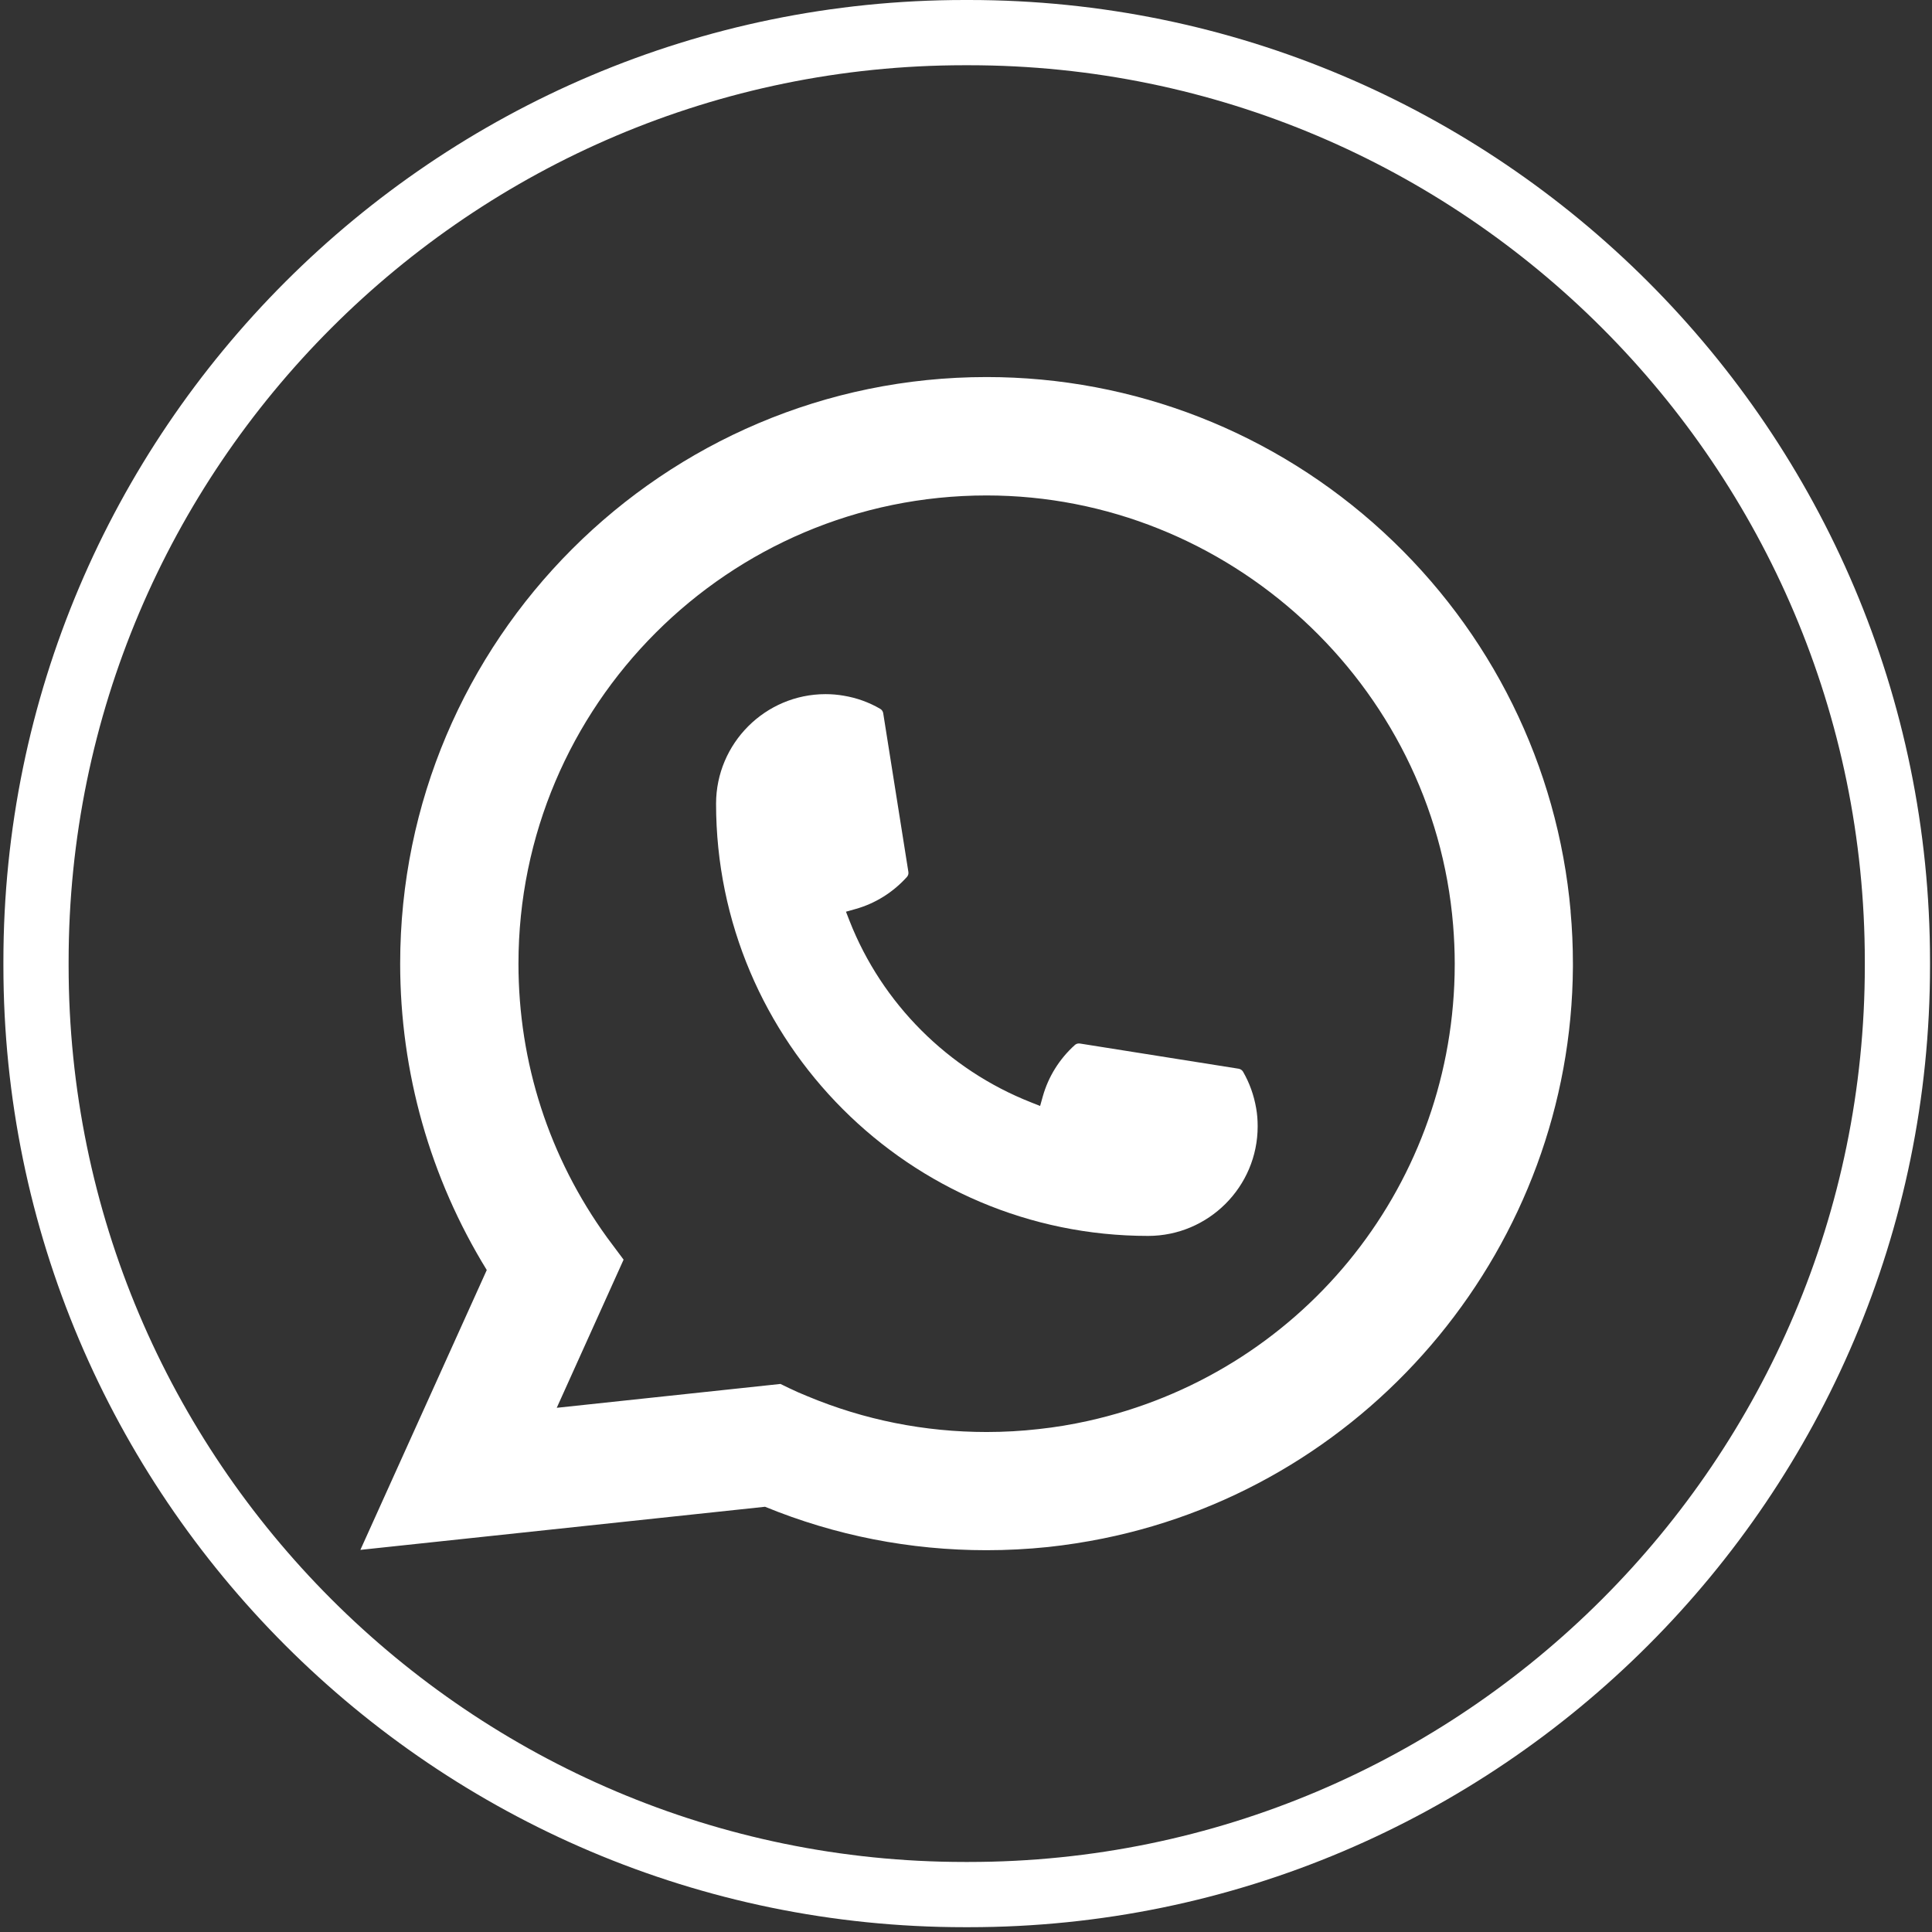 <?xml version="1.0" encoding="UTF-8"?> <svg xmlns="http://www.w3.org/2000/svg" width="205" height="205" viewBox="0 0 205 205" fill="none"><rect x="0" y="0" width="205" height="205" fill="#333333" stroke="none"/><path d="M102.8 204.49H102.351C46.114 204.49 0.361 158.723 0.361 102.47V102.02C0.361 45.767 46.114 0 102.351 0H102.8C159.037 0 204.79 45.767 204.79 102.02V102.47C204.79 158.723 159.037 204.49 102.8 204.49ZM102.351 6.922C49.927 6.922 7.281 49.581 7.281 102.02V102.47C7.281 154.909 49.927 197.568 102.351 197.568H102.8C155.224 197.568 197.871 154.909 197.871 102.47V102.02C197.871 49.581 155.224 6.922 102.8 6.922H102.351Z" fill="white"></path><path d="M121.83 131.14C96.552 131.14 75.987 110.561 75.98 85.276C75.987 78.867 81.204 73.654 87.598 73.654C88.255 73.654 88.906 73.71 89.528 73.82C90.898 74.049 92.199 74.513 93.397 75.212C93.57 75.316 93.687 75.482 93.715 75.676L96.386 92.516C96.42 92.717 96.358 92.911 96.227 93.056C94.753 94.69 92.871 95.867 90.774 96.455L89.764 96.739L90.144 97.715C93.59 106.491 100.607 113.503 109.388 116.964L110.364 117.352L110.647 116.341C111.236 114.244 112.412 112.361 114.045 110.887C114.163 110.776 114.322 110.72 114.481 110.72C114.516 110.72 114.55 110.72 114.592 110.727L131.427 113.399C131.628 113.434 131.794 113.545 131.898 113.718C132.59 114.915 133.053 116.223 133.289 117.594C133.399 118.203 133.448 118.847 133.448 119.518C133.448 125.921 128.237 131.133 121.83 131.14Z" fill="white"></path><path d="M166.656 96.697C165.292 81.289 158.234 66.996 146.782 56.454C135.261 45.85 120.314 40.008 104.683 40.008C70.375 40.008 42.461 67.93 42.461 102.248C42.461 113.766 45.637 124.986 51.65 134.76L38.239 164.454L81.176 159.879C88.643 162.938 96.545 164.489 104.676 164.489C106.814 164.489 109.007 164.378 111.208 164.15C113.145 163.942 115.104 163.637 117.027 163.25C145.758 157.442 166.732 131.936 166.898 102.58V102.248C166.898 100.379 166.815 98.51 166.649 96.704L166.656 96.697ZM82.83 146.845L59.075 149.379L66.168 133.659L64.749 131.756C64.645 131.617 64.541 131.479 64.424 131.32C58.265 122.813 55.013 112.762 55.013 102.255C55.013 74.859 77.294 52.571 104.683 52.571C130.341 52.571 152.09 72.596 154.186 98.157C154.297 99.528 154.359 100.905 154.359 102.262C154.359 102.65 154.352 103.03 154.345 103.439C153.82 126.357 137.814 145.821 115.422 150.777C113.713 151.157 111.962 151.448 110.218 151.635C108.405 151.843 106.544 151.947 104.696 151.947C98.116 151.947 91.722 150.673 85.681 148.153C85.01 147.883 84.352 147.593 83.737 147.295L82.837 146.859L82.83 146.845Z" fill="white"></path></svg> 